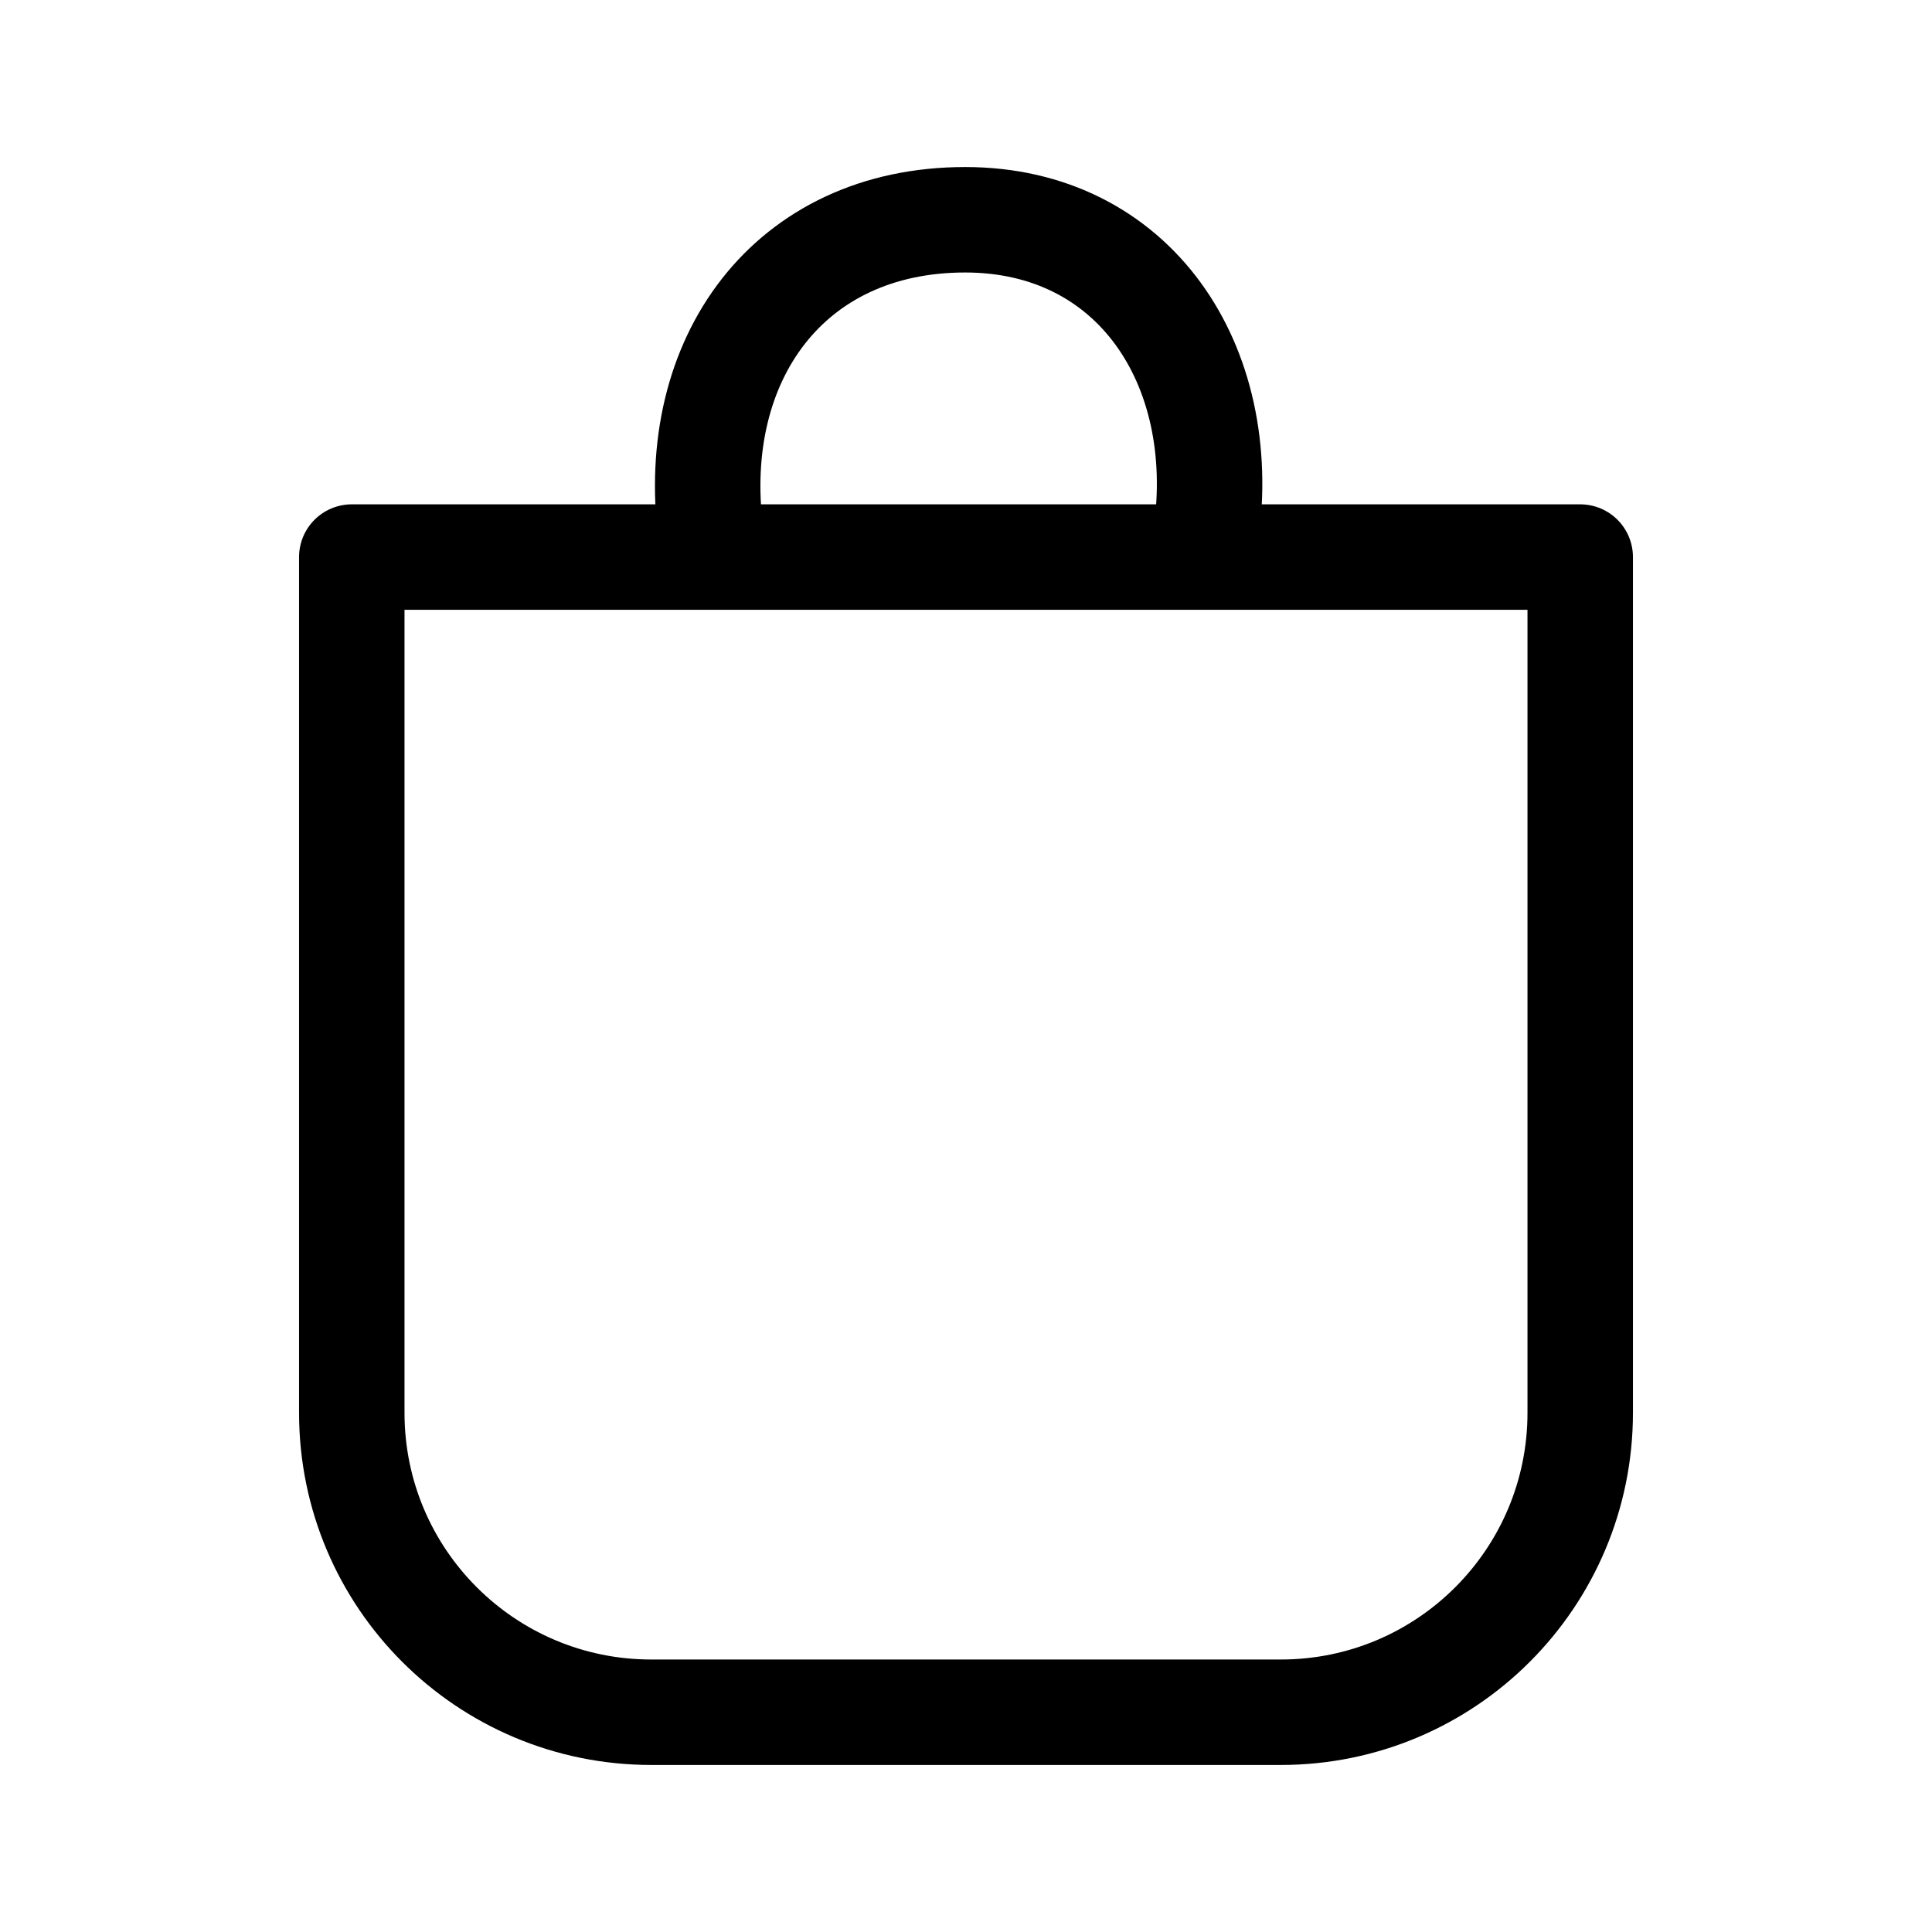 <?xml version="1.0" encoding="utf-8"?>
<!-- Generator: Adobe Illustrator 24.0.0, SVG Export Plug-In . SVG Version: 6.00 Build 0)  -->
<svg version="1.1" id="Capa_1" xmlns="http://www.w3.org/2000/svg" xmlns:xlink="http://www.w3.org/1999/xlink" x="0px" y="0px"
	 viewBox="0 0 24 24" style="enable-background:new 0 0 24 24;" xml:space="preserve">
<style type="text/css">
	.st0{fill:none;stroke:#000000;stroke-width:1.31;stroke-linecap:round;stroke-linejoin:round;stroke-miterlimit:10;}
</style>
<g>
	<path class="st0" d="M19.63,6.92v10.63c0,2.05-1.66,3.72-3.72,3.72H8.09c-2.05,0-3.72-1.66-3.72-3.72V6.92H19.63z"/>
	<path class="st0" d="M8.83,6.63c-0.28-2.17,0.97-3.9,3.16-3.9c2.1,0,3.29,1.8,2.99,3.92"/>
</g>
</svg>
